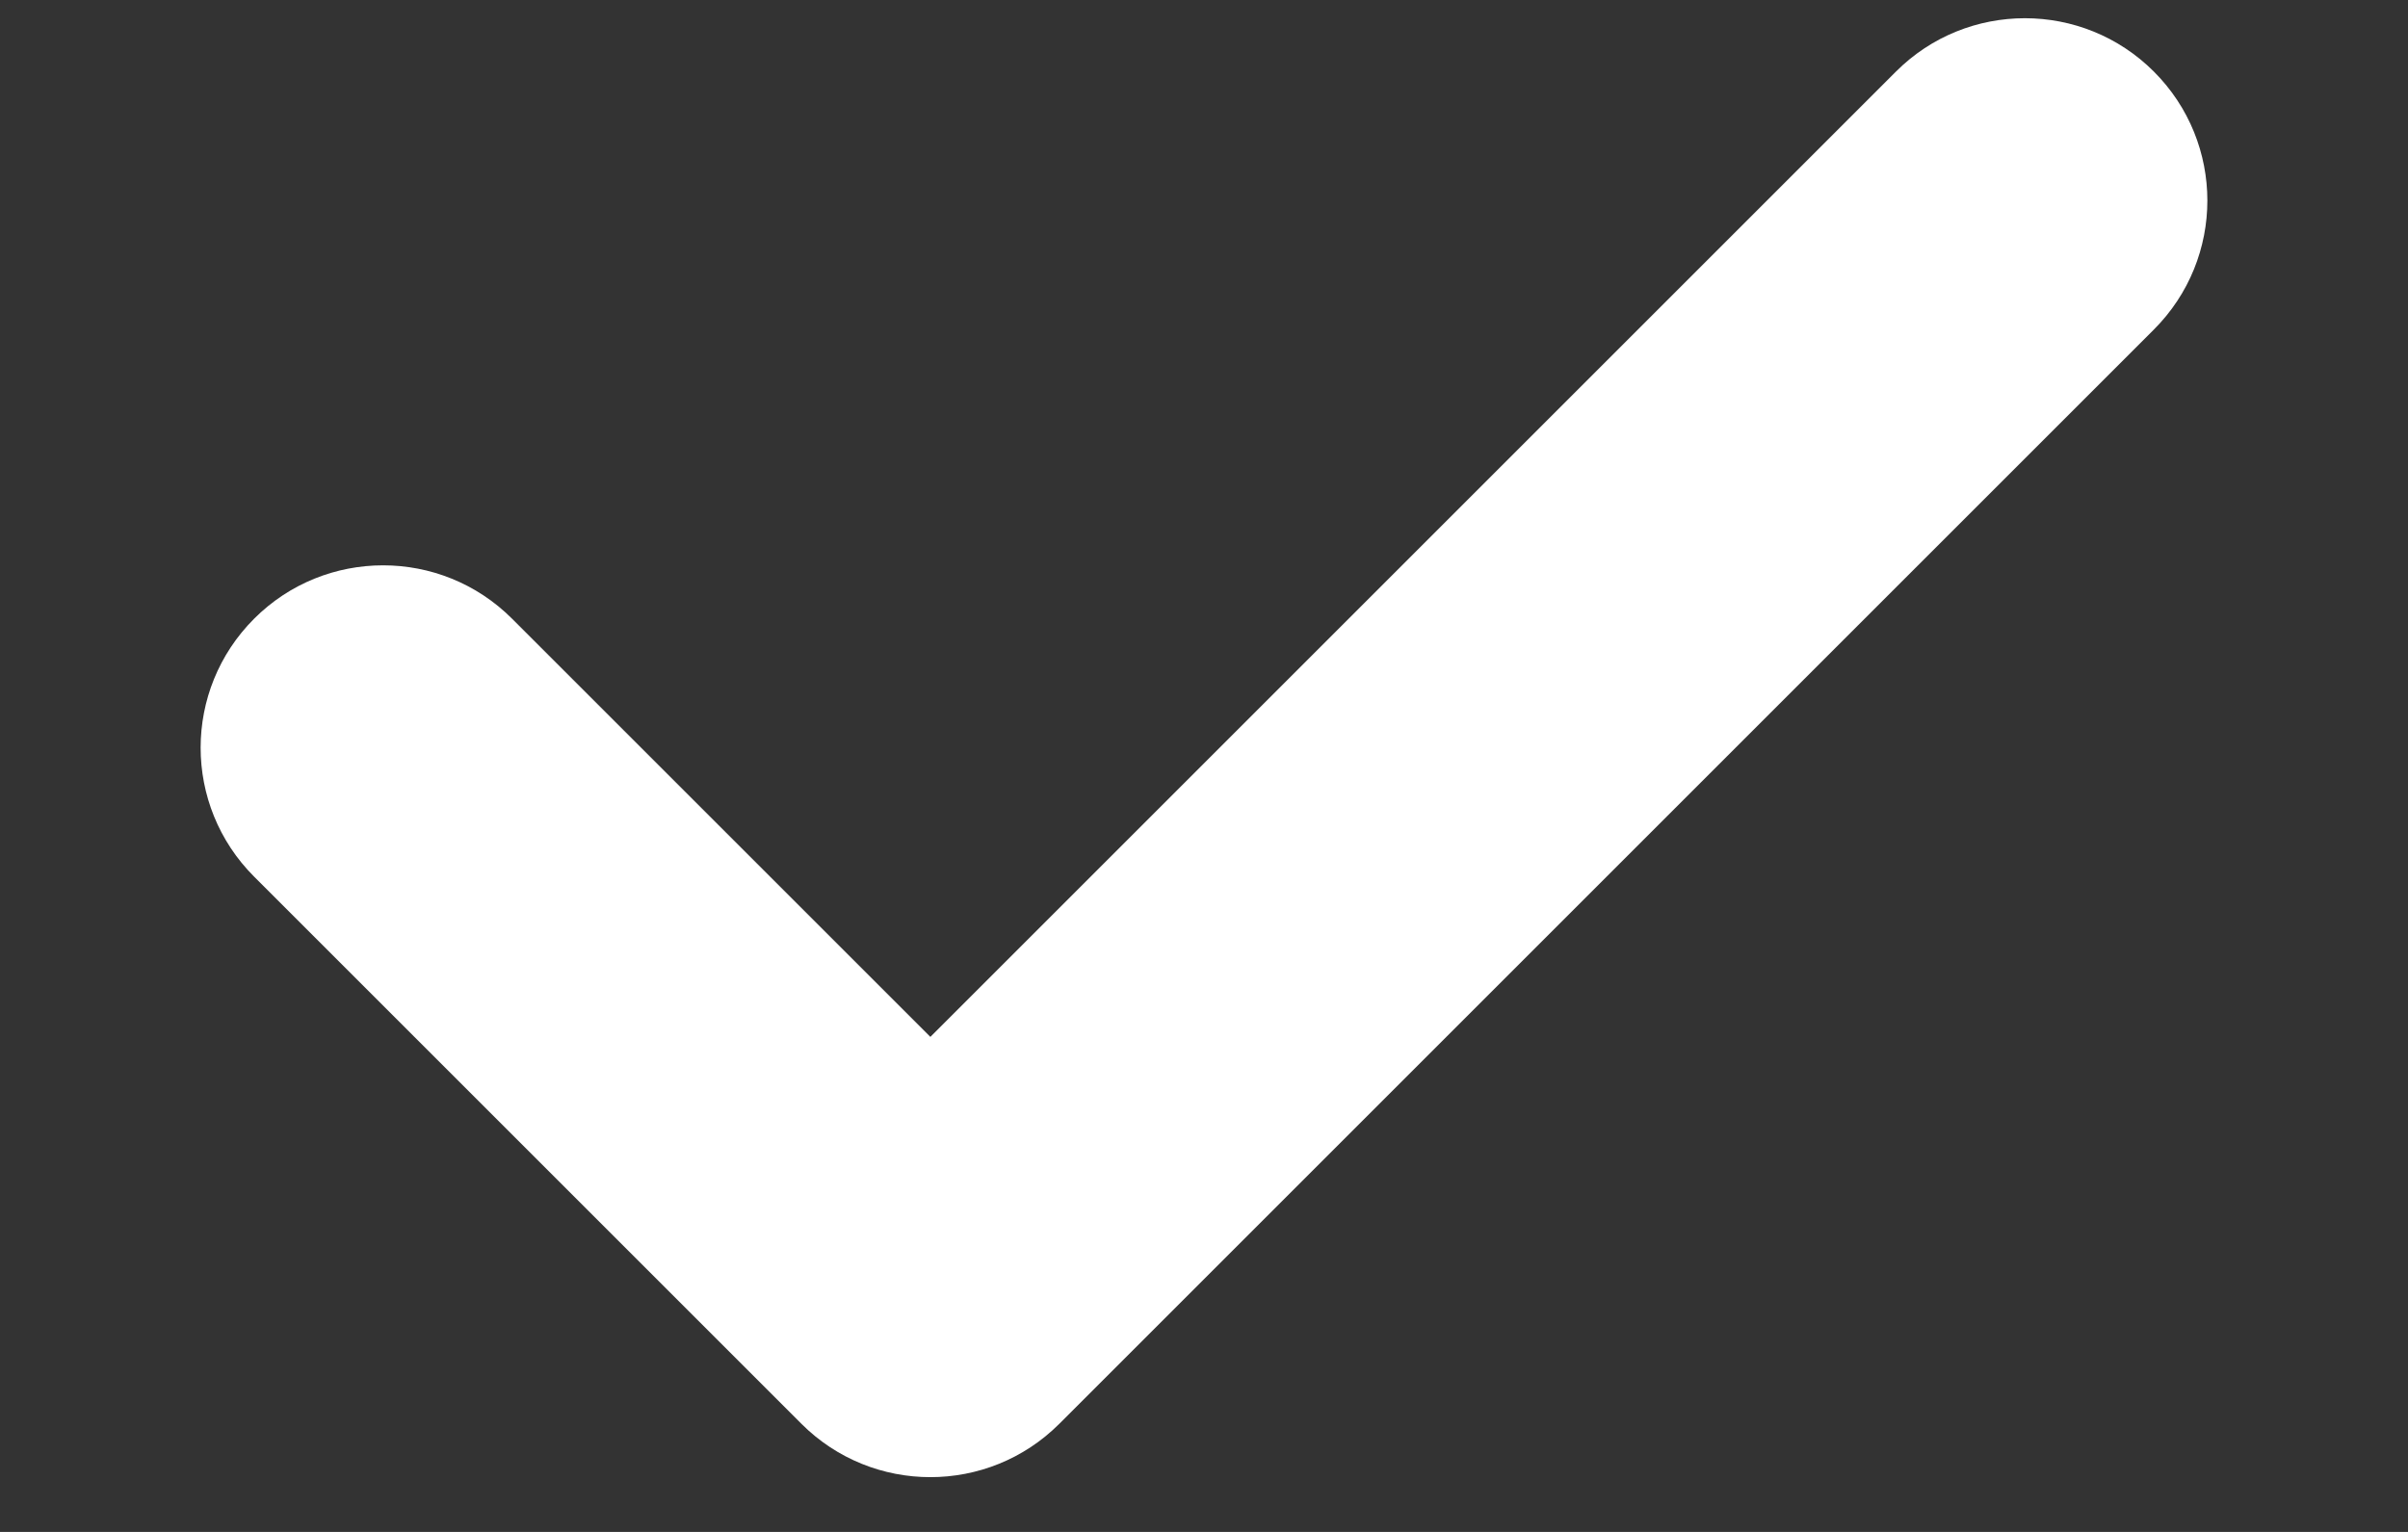 <svg width="11" height="7" viewBox="0 0 11 7" fill="none" xmlns="http://www.w3.org/2000/svg">
<rect x="0" y="0" width="11" height="7" fill="#333333" stroke="none"/>
<path d="M2.339 2.827C2.014 2.502 1.486 2.502 1.161 2.827C0.835 3.153 0.835 3.68 1.161 4.006L3.661 6.506C3.986 6.831 4.514 6.831 4.839 6.506L9.839 1.506C10.165 1.18 10.165 0.653 9.839 0.327C9.514 0.002 8.986 0.002 8.661 0.327L4.25 4.738L2.339 2.827Z" fill="white"/>
</svg>
